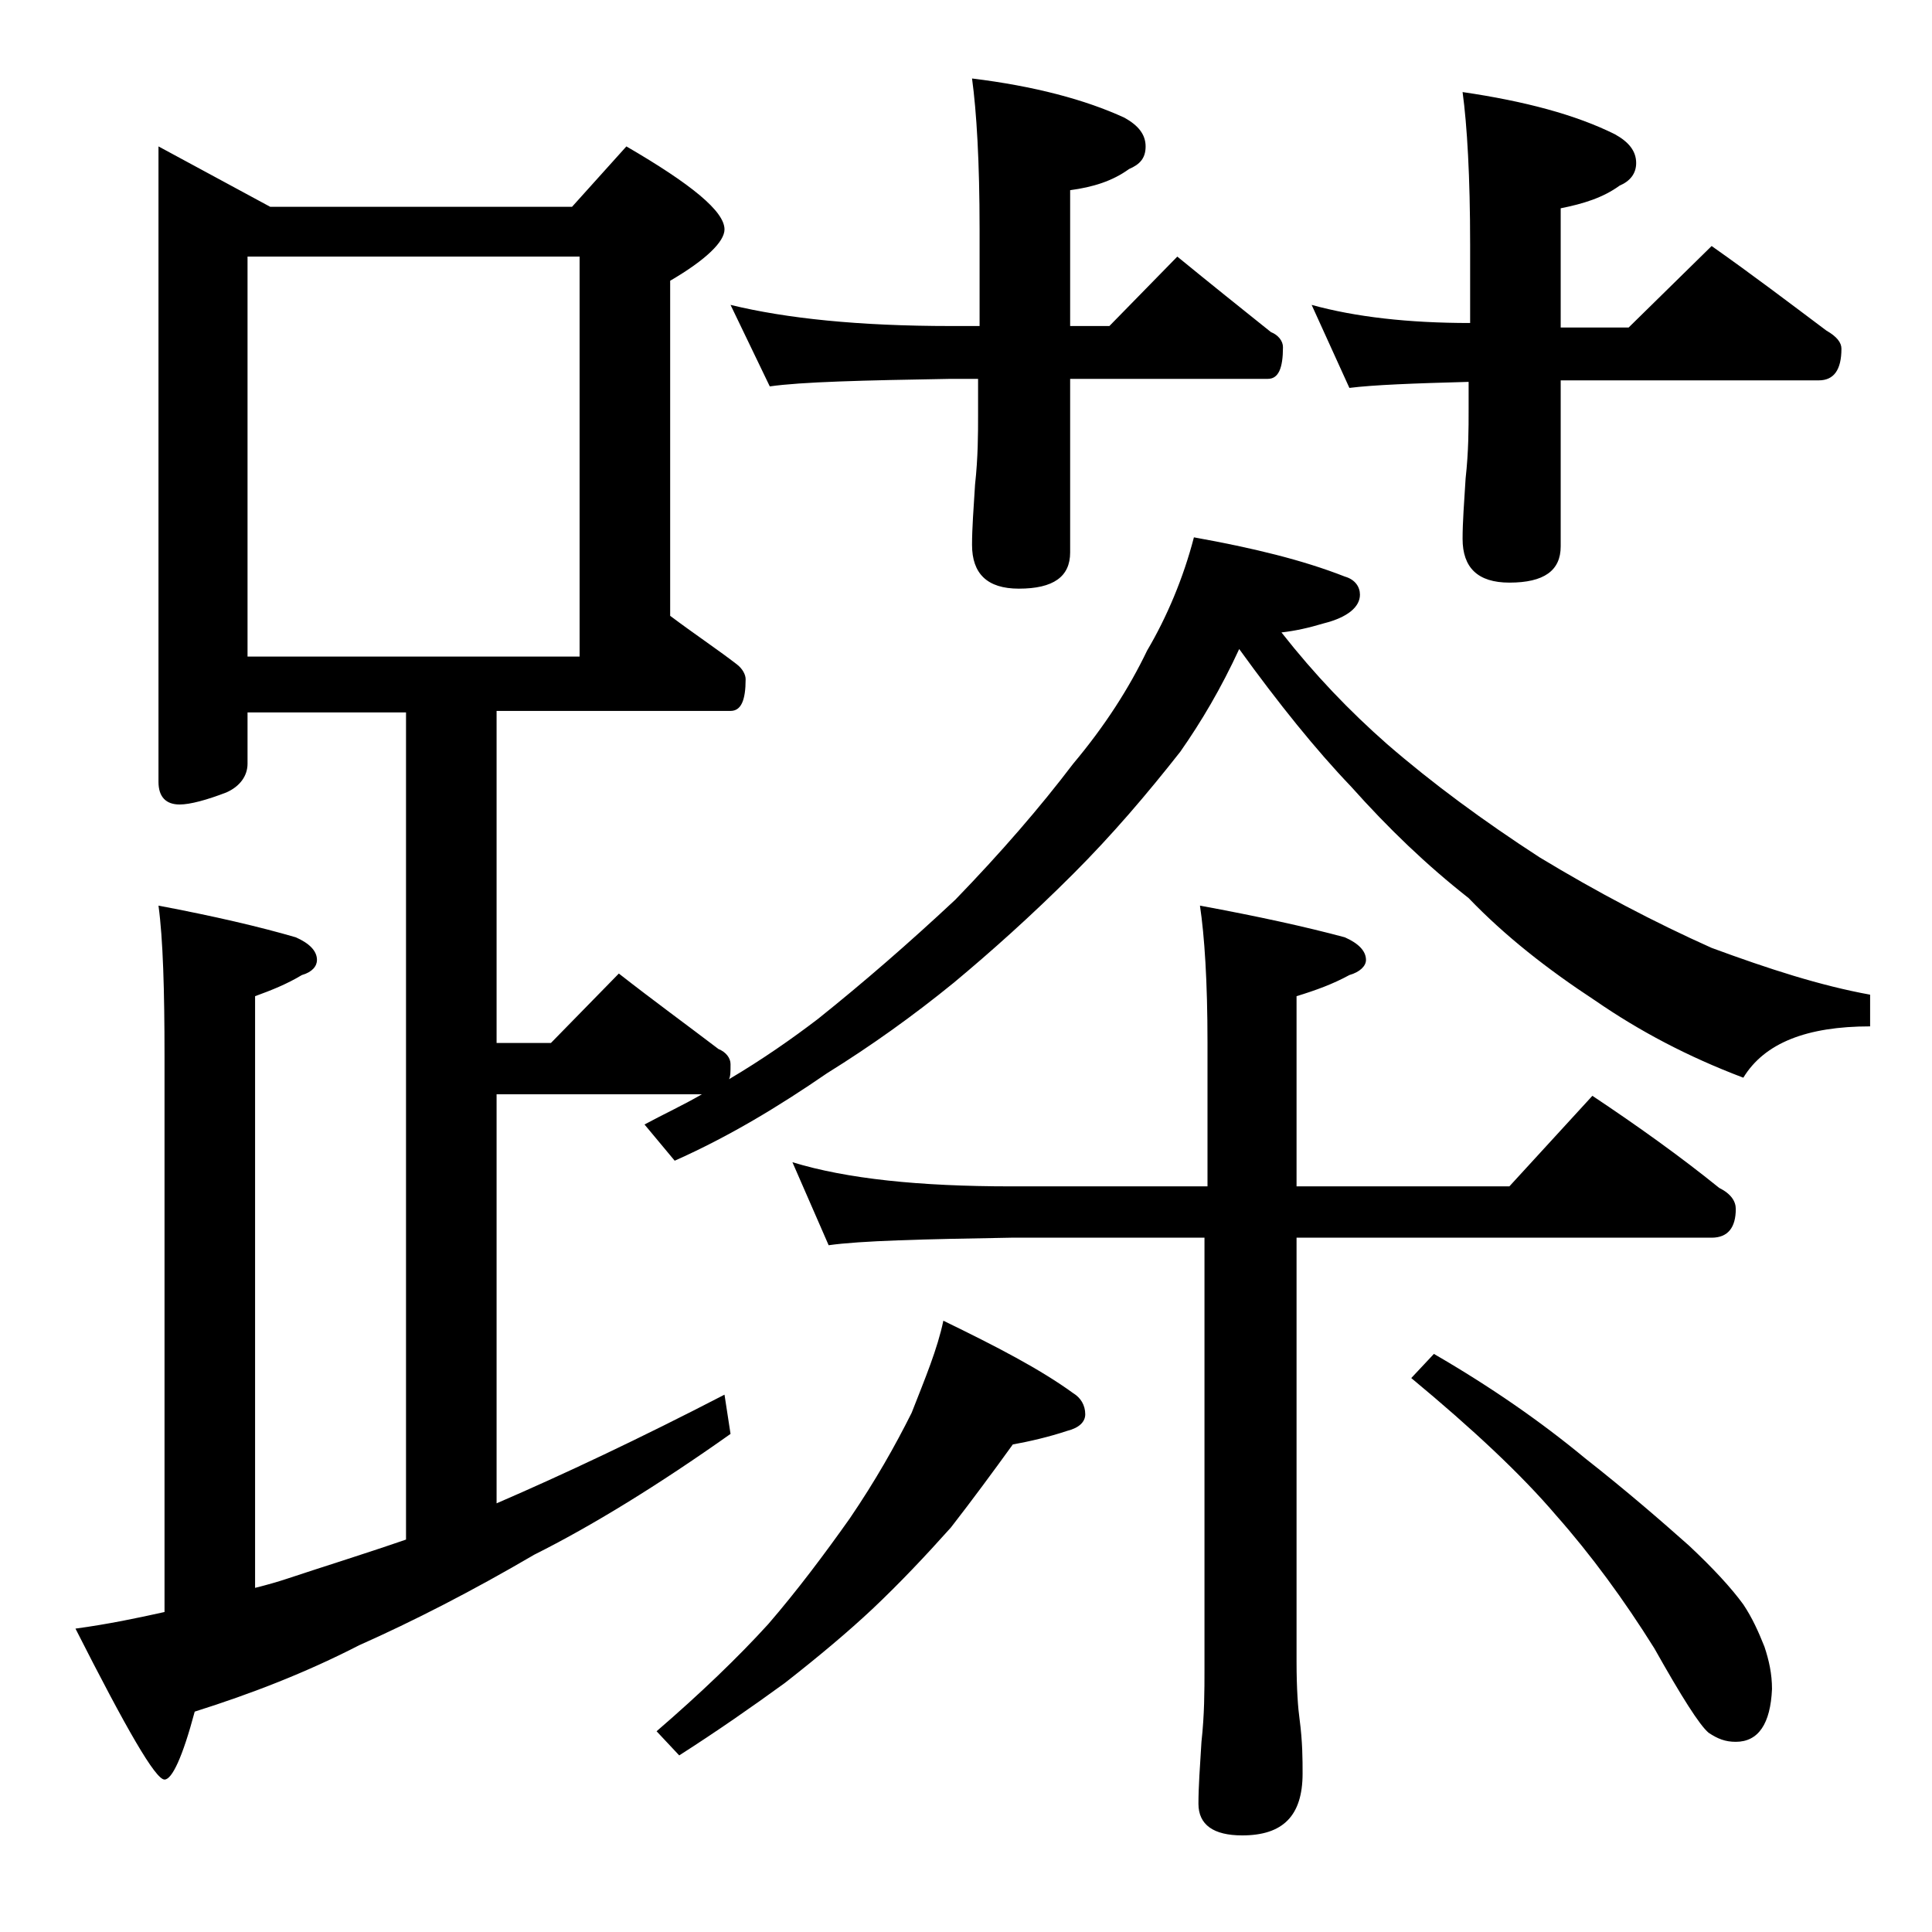 <?xml version="1.0" encoding="utf-8"?>
<!-- Generator: Adobe Illustrator 18.0.0, SVG Export Plug-In . SVG Version: 6.00 Build 0)  -->
<!DOCTYPE svg PUBLIC "-//W3C//DTD SVG 1.1//EN" "http://www.w3.org/Graphics/SVG/1.1/DTD/svg11.dtd">
<svg version="1.1" id="Layer_1" xmlns="http://www.w3.org/2000/svg" xmlns:xlink="http://www.w3.org/1999/xlink" x="0px" y="0px"
	 viewBox="0 0 128 128" enable-background="new 0 0 128 128" xml:space="preserve">
<path d="M10.5,9.7l7.4,4h20l3.6-4c4.3,2.5,6.5,4.3,6.5,5.5c0,0.8-1.2,2-3.6,3.4v22.2C46,42,47.5,43,48.8,44c0.4,0.3,0.6,0.7,0.6,1
	c0,1.4-0.3,2.1-1,2.1H32.9v22h3.6l4.5-4.6c2.3,1.8,4.5,3.4,6.6,5c0.5,0.2,0.8,0.6,0.8,1c0,0.5,0,0.8-0.1,1c2.2-1.3,4.2-2.7,5.9-4
	c3-2.4,6-5,9.1-7.9c3-3.1,5.6-6.1,7.8-9c2.1-2.5,3.7-5,4.9-7.5c1.3-2.2,2.4-4.8,3.1-7.5c3.9,0.7,7.2,1.5,10,2.6c0.7,0.2,1,0.7,1,1.2
	c0,0.8-0.8,1.5-2.4,1.9c-1,0.3-1.9,0.5-2.8,0.6c2.2,2.8,4.5,5.2,7,7.4c3,2.6,6.4,5.1,10.1,7.5c3.8,2.3,7.6,4.3,11.4,6
	c3.8,1.4,7.2,2.5,10.5,3.1v2.1c-4.2,0-7,1.1-8.4,3.4c-3.7-1.4-6.9-3.1-9.8-5.1c-3.2-2.1-6-4.3-8.4-6.8c-2.8-2.2-5.3-4.6-7.8-7.4
	c-2.3-2.4-4.8-5.5-7.4-9.1c-1.2,2.6-2.5,4.8-3.9,6.8c-2.2,2.8-4.5,5.5-7.1,8.1c-2.8,2.8-5.5,5.2-7.9,7.2c-2.7,2.2-5.5,4.2-8.4,6
	c-3.2,2.2-6.5,4.2-10.1,5.8l-2-2.4c1.3-0.7,2.6-1.3,3.8-2H32.9v27.1c4.4-1.9,9.5-4.3,15.1-7.2l0.4,2.6c-4.8,3.4-9.2,6.1-13,8
	c-4.1,2.4-8,4.4-11.6,6c-3.5,1.8-7.1,3.2-10.9,4.4c-0.8,3-1.5,4.5-2,4.5c-0.6,0-2.5-3.3-5.9-10c2.2-0.3,4.1-0.7,5.9-1.1V70
	c0-4.4-0.1-7.8-0.4-10c3.7,0.7,6.7,1.4,9.1,2.1c0.9,0.4,1.4,0.9,1.4,1.5c0,0.4-0.3,0.8-1,1c-1,0.6-2,1-3.1,1.4v39.2
	c0.8-0.2,1.5-0.4,2.1-0.6c2.4-0.8,5-1.6,7.9-2.6V47.2H16.4v3.4c0,0.8-0.5,1.5-1.4,1.9c-1.3,0.5-2.4,0.8-3.1,0.8
	c-0.9,0-1.4-0.5-1.4-1.5V9.7z M16.4,43.5h22V17h-22V43.5z M62.5,87.5c3.5,1.7,6.4,3.2,8.6,4.8c0.5,0.3,0.8,0.8,0.8,1.4
	c0,0.5-0.4,0.9-1.2,1.1c-1.2,0.4-2.5,0.7-3.6,0.9c-1.3,1.8-2.7,3.7-4.1,5.5c-1.7,1.9-3.4,3.7-5.2,5.4c-1.6,1.5-3.5,3.1-5.8,4.9
	c-2.2,1.6-4.5,3.2-7,4.8l-1.5-1.6c2.9-2.5,5.4-4.9,7.4-7.1c1.9-2.2,3.7-4.6,5.4-7c1.7-2.5,3-4.8,4.1-7
	C61.3,91.3,62.1,89.4,62.5,87.5z M48.4,20.2c3.7,0.9,8.5,1.4,14.6,1.4h1.9v-6.4c0-4.5-0.2-7.8-0.5-10c4.1,0.5,7.5,1.4,10.1,2.6
	c0.9,0.5,1.4,1.1,1.4,1.9s-0.4,1.2-1.1,1.5c-1.1,0.8-2.4,1.2-3.9,1.4v9h2.6L78,17c2.2,1.8,4.2,3.4,6.2,5c0.5,0.2,0.8,0.6,0.8,1
	c0,1.4-0.3,2.1-1,2.1H70.9v11.5c0,1.6-1.1,2.4-3.4,2.4c-2.1,0-3.1-1-3.1-2.9c0-1.1,0.1-2.4,0.2-4c0.2-1.8,0.2-3.4,0.2-4.6v-2.4H63
	c-5.9,0.1-9.9,0.2-12,0.5L48.4,20.2z M52.5,77c3.6,1.1,8.4,1.6,14.5,1.6h13v-9.5c0-4.1-0.2-7.1-0.5-9.1c3.8,0.7,7,1.4,9.6,2.1
	c0.9,0.4,1.4,0.9,1.4,1.5c0,0.4-0.4,0.8-1.1,1c-1.1,0.6-2.2,1-3.5,1.4v12.6H100l5.5-6c3,2,5.8,4,8.4,6.1c0.8,0.4,1.1,0.9,1.1,1.4
	c0,1.2-0.5,1.9-1.6,1.9H85.9v28.1c0,1.8,0.1,3.1,0.2,3.8c0.2,1.5,0.2,2.7,0.2,3.6c0,2.8-1.3,4.1-4,4.1c-1.9,0-2.9-0.7-2.9-2.1
	c0-1.1,0.1-2.5,0.2-4.1c0.2-1.8,0.2-3.4,0.2-4.8V82H67c-5.9,0.1-10,0.2-12.1,0.5L52.5,77z M86.9,20.2c2.9,0.8,6.4,1.2,10.5,1.2v-5.2
	c0-4.5-0.2-7.9-0.5-10.1c4.1,0.6,7.5,1.5,10.1,2.8c0.9,0.5,1.4,1.1,1.4,1.9c0,0.7-0.4,1.2-1.1,1.5c-1.1,0.8-2.4,1.2-3.9,1.5v7.9h4.5
	l5.5-5.4c2.7,1.9,5.2,3.8,7.6,5.6c0.7,0.4,1,0.8,1,1.2c0,1.4-0.5,2.1-1.5,2.1h-17.1v11c0,1.6-1.1,2.4-3.4,2.4c-2.1,0-3.1-1-3.1-2.9
	c0-1.1,0.1-2.4,0.2-4c0.2-1.8,0.2-3.3,0.2-4.6v-1.8c-3.7,0.1-6.3,0.2-7.9,0.4L86.9,20.2z M95,89.7c3.8,2.2,7.1,4.5,10,6.9
	c2.8,2.2,5.1,4.2,6.9,5.8c1.6,1.5,2.8,2.8,3.6,3.9c0.6,0.9,1,1.8,1.4,2.8c0.3,0.9,0.5,1.8,0.5,2.8c-0.1,2.3-0.9,3.5-2.4,3.5
	c-0.7,0-1.2-0.2-1.8-0.6c-0.6-0.5-1.8-2.4-3.6-5.6c-2-3.2-4.2-6.2-6.5-8.8c-2.3-2.7-5.5-5.7-9.6-9.1L95,89.7z"/>
</svg>
